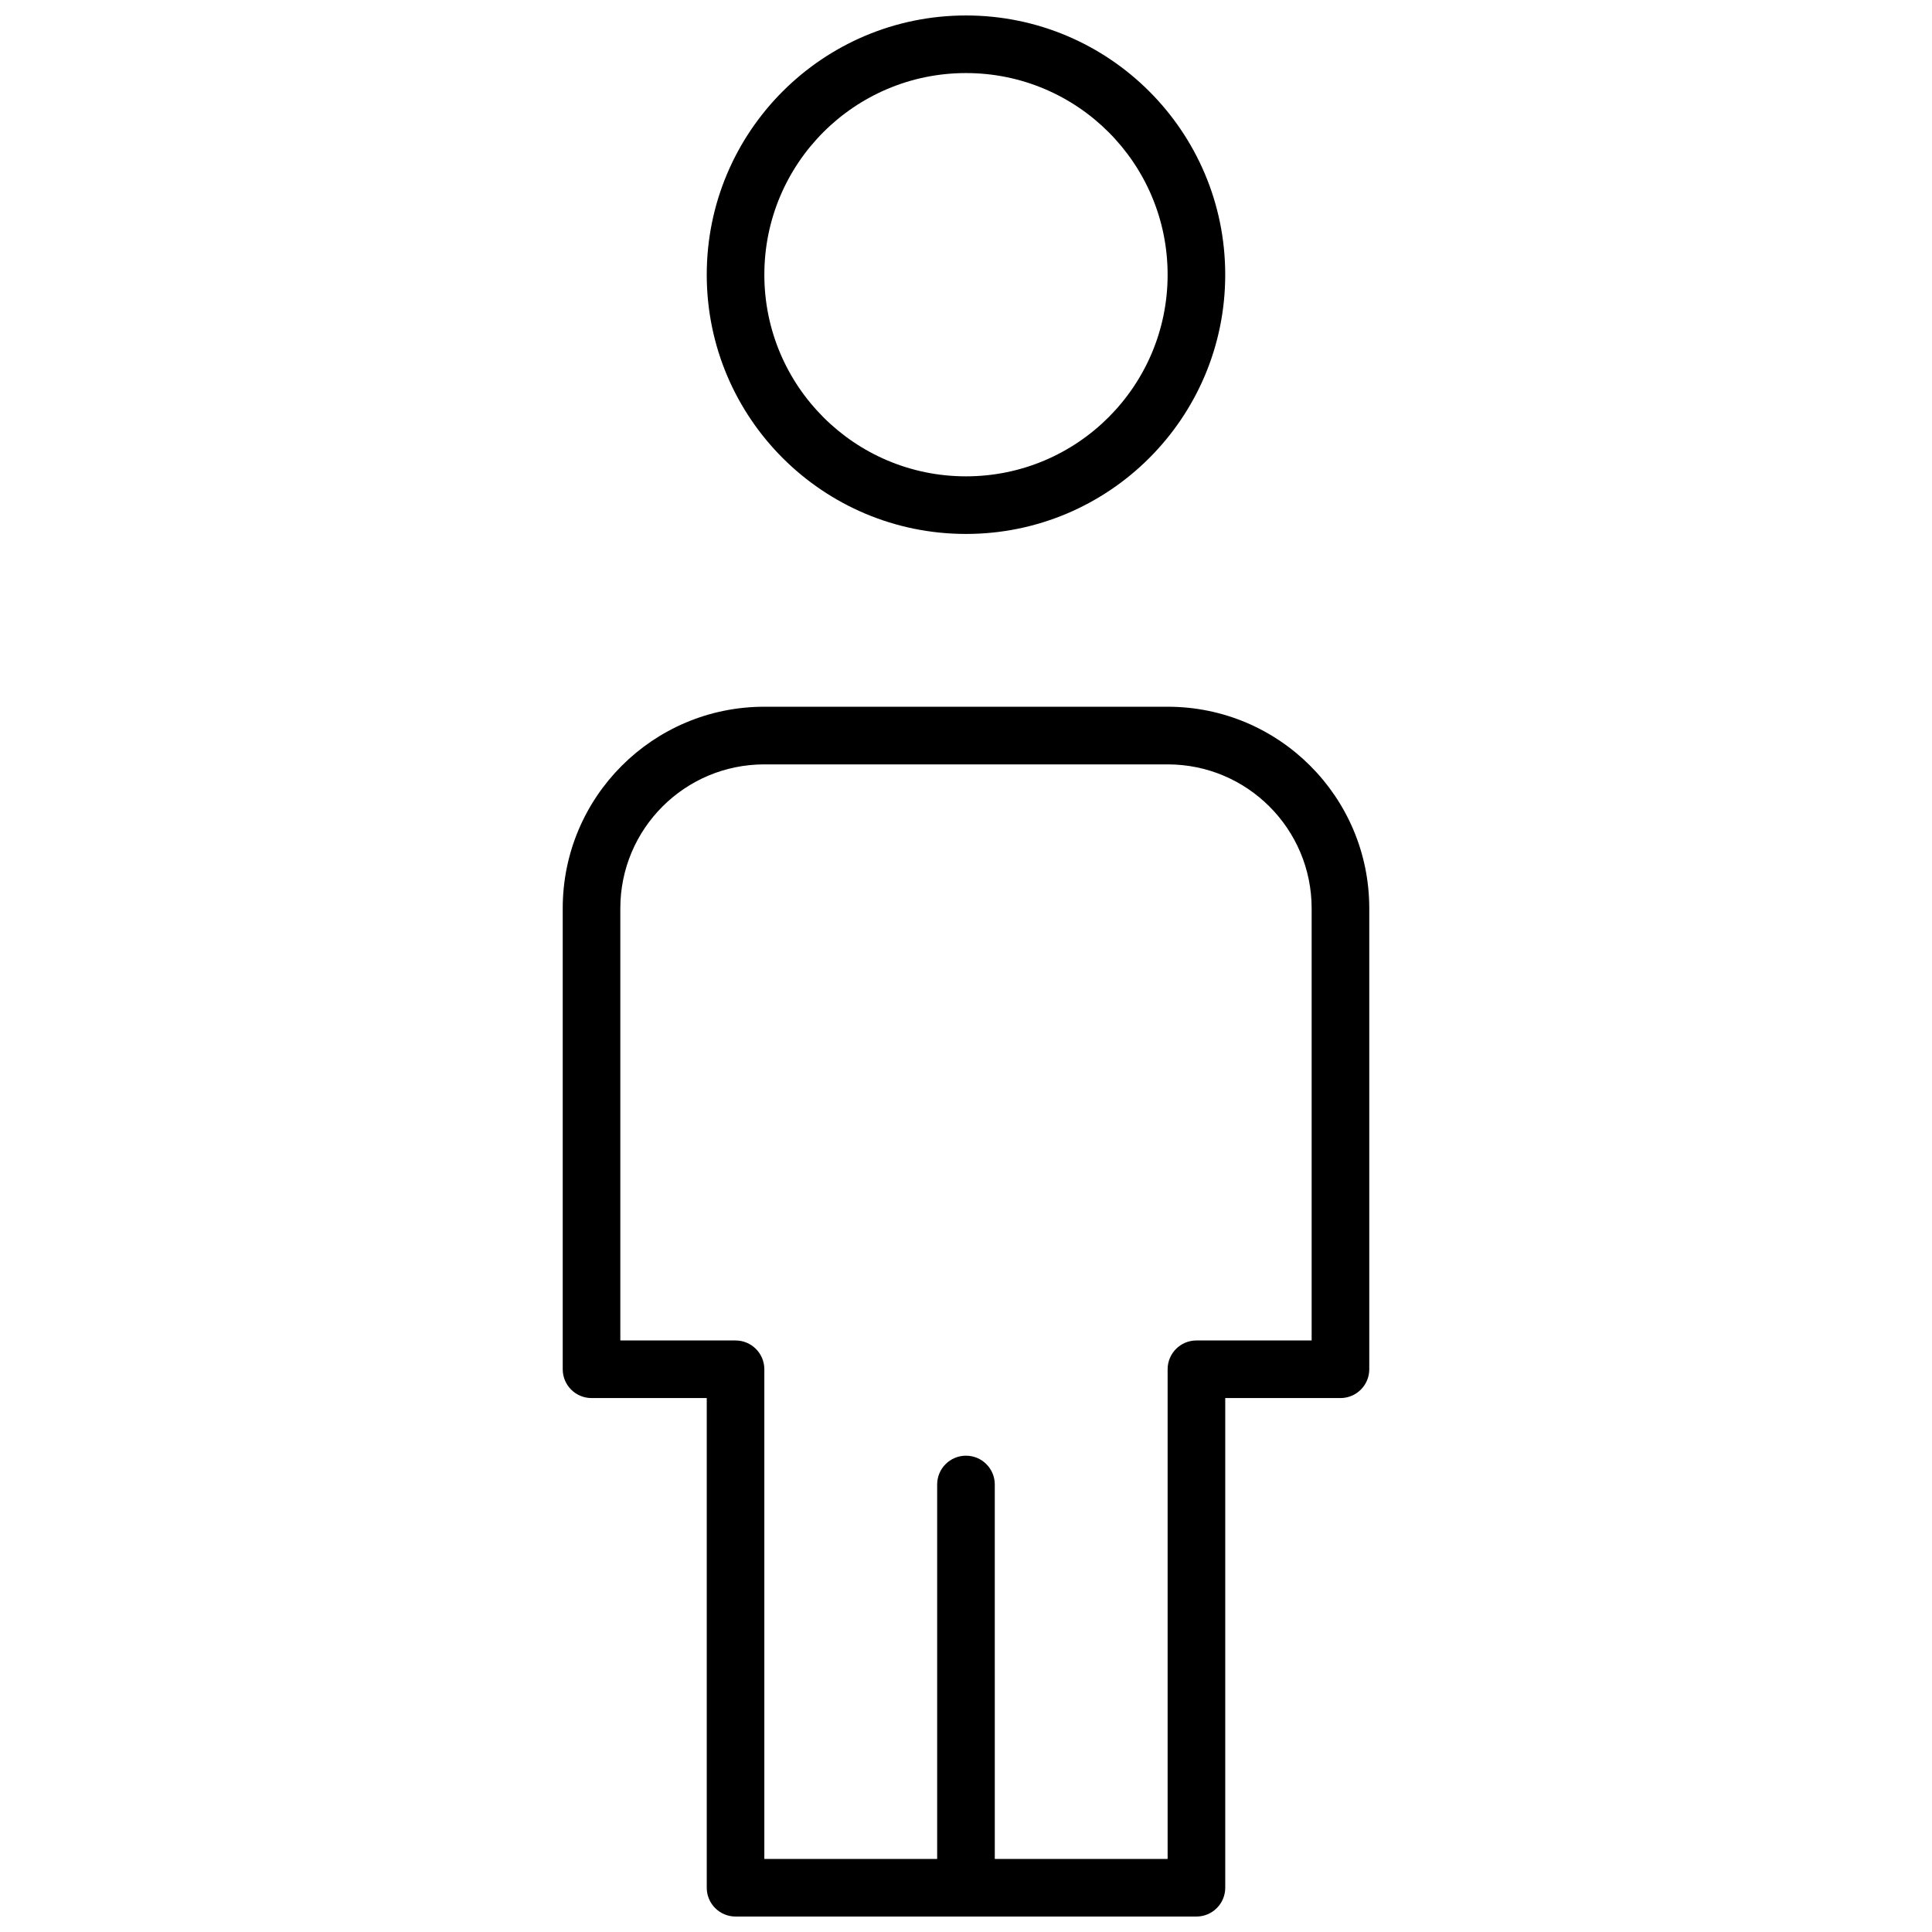 <?xml version="1.0" encoding="UTF-8"?>
<!-- Uploaded to: SVG Repo, www.svgrepo.com, Generator: SVG Repo Mixer Tools -->
<svg width="800px" height="800px" version="1.1" viewBox="144 144 512 512" xmlns="http://www.w3.org/2000/svg">
 <defs>
  <clipPath id="a">
   <path d="m293 148.09h214v503.81h-214z"/>
  </clipPath>
 </defs>
 <g clip-path="url(#a)">
  <path d="m300.76 514.5c-4.215 0-7.633-3.418-7.633-7.633v-122.16c0-29.504 23.914-53.414 53.418-53.414h106.91c29.496 0 53.414 23.922 53.414 53.414v122.16c0 4.215-3.418 7.633-7.633 7.633h-30.535v129.77c0 4.215-3.418 7.633-7.633 7.633h-122.14c-4.215 0-7.633-3.418-7.633-7.633v-129.77zm106.87 122.14h45.801v-129.77c0-4.215 3.418-7.633 7.633-7.633h30.535v-114.52c0-21.062-17.086-38.148-38.148-38.148h-106.91c-21.074 0-38.148 17.078-38.148 38.148v114.52h30.531c4.219 0 7.633 3.418 7.633 7.633v129.77h45.801v-99.234c0-4.219 3.418-7.633 7.637-7.633 4.215 0 7.633 3.414 7.633 7.633zm-7.633-351.14c-37.945 0-68.703-30.758-68.703-68.699 0-37.945 30.758-68.703 68.703-68.703 37.941 0 68.699 30.758 68.699 68.703 0 37.941-30.758 68.699-68.699 68.699zm0-15.266c29.508 0 53.434-23.926 53.434-53.434 0-29.512-23.926-53.438-53.434-53.438-29.512 0-53.438 23.926-53.438 53.438 0 29.508 23.926 53.434 53.438 53.434z" fill-rule="evenodd"/>
 </g>
</svg>